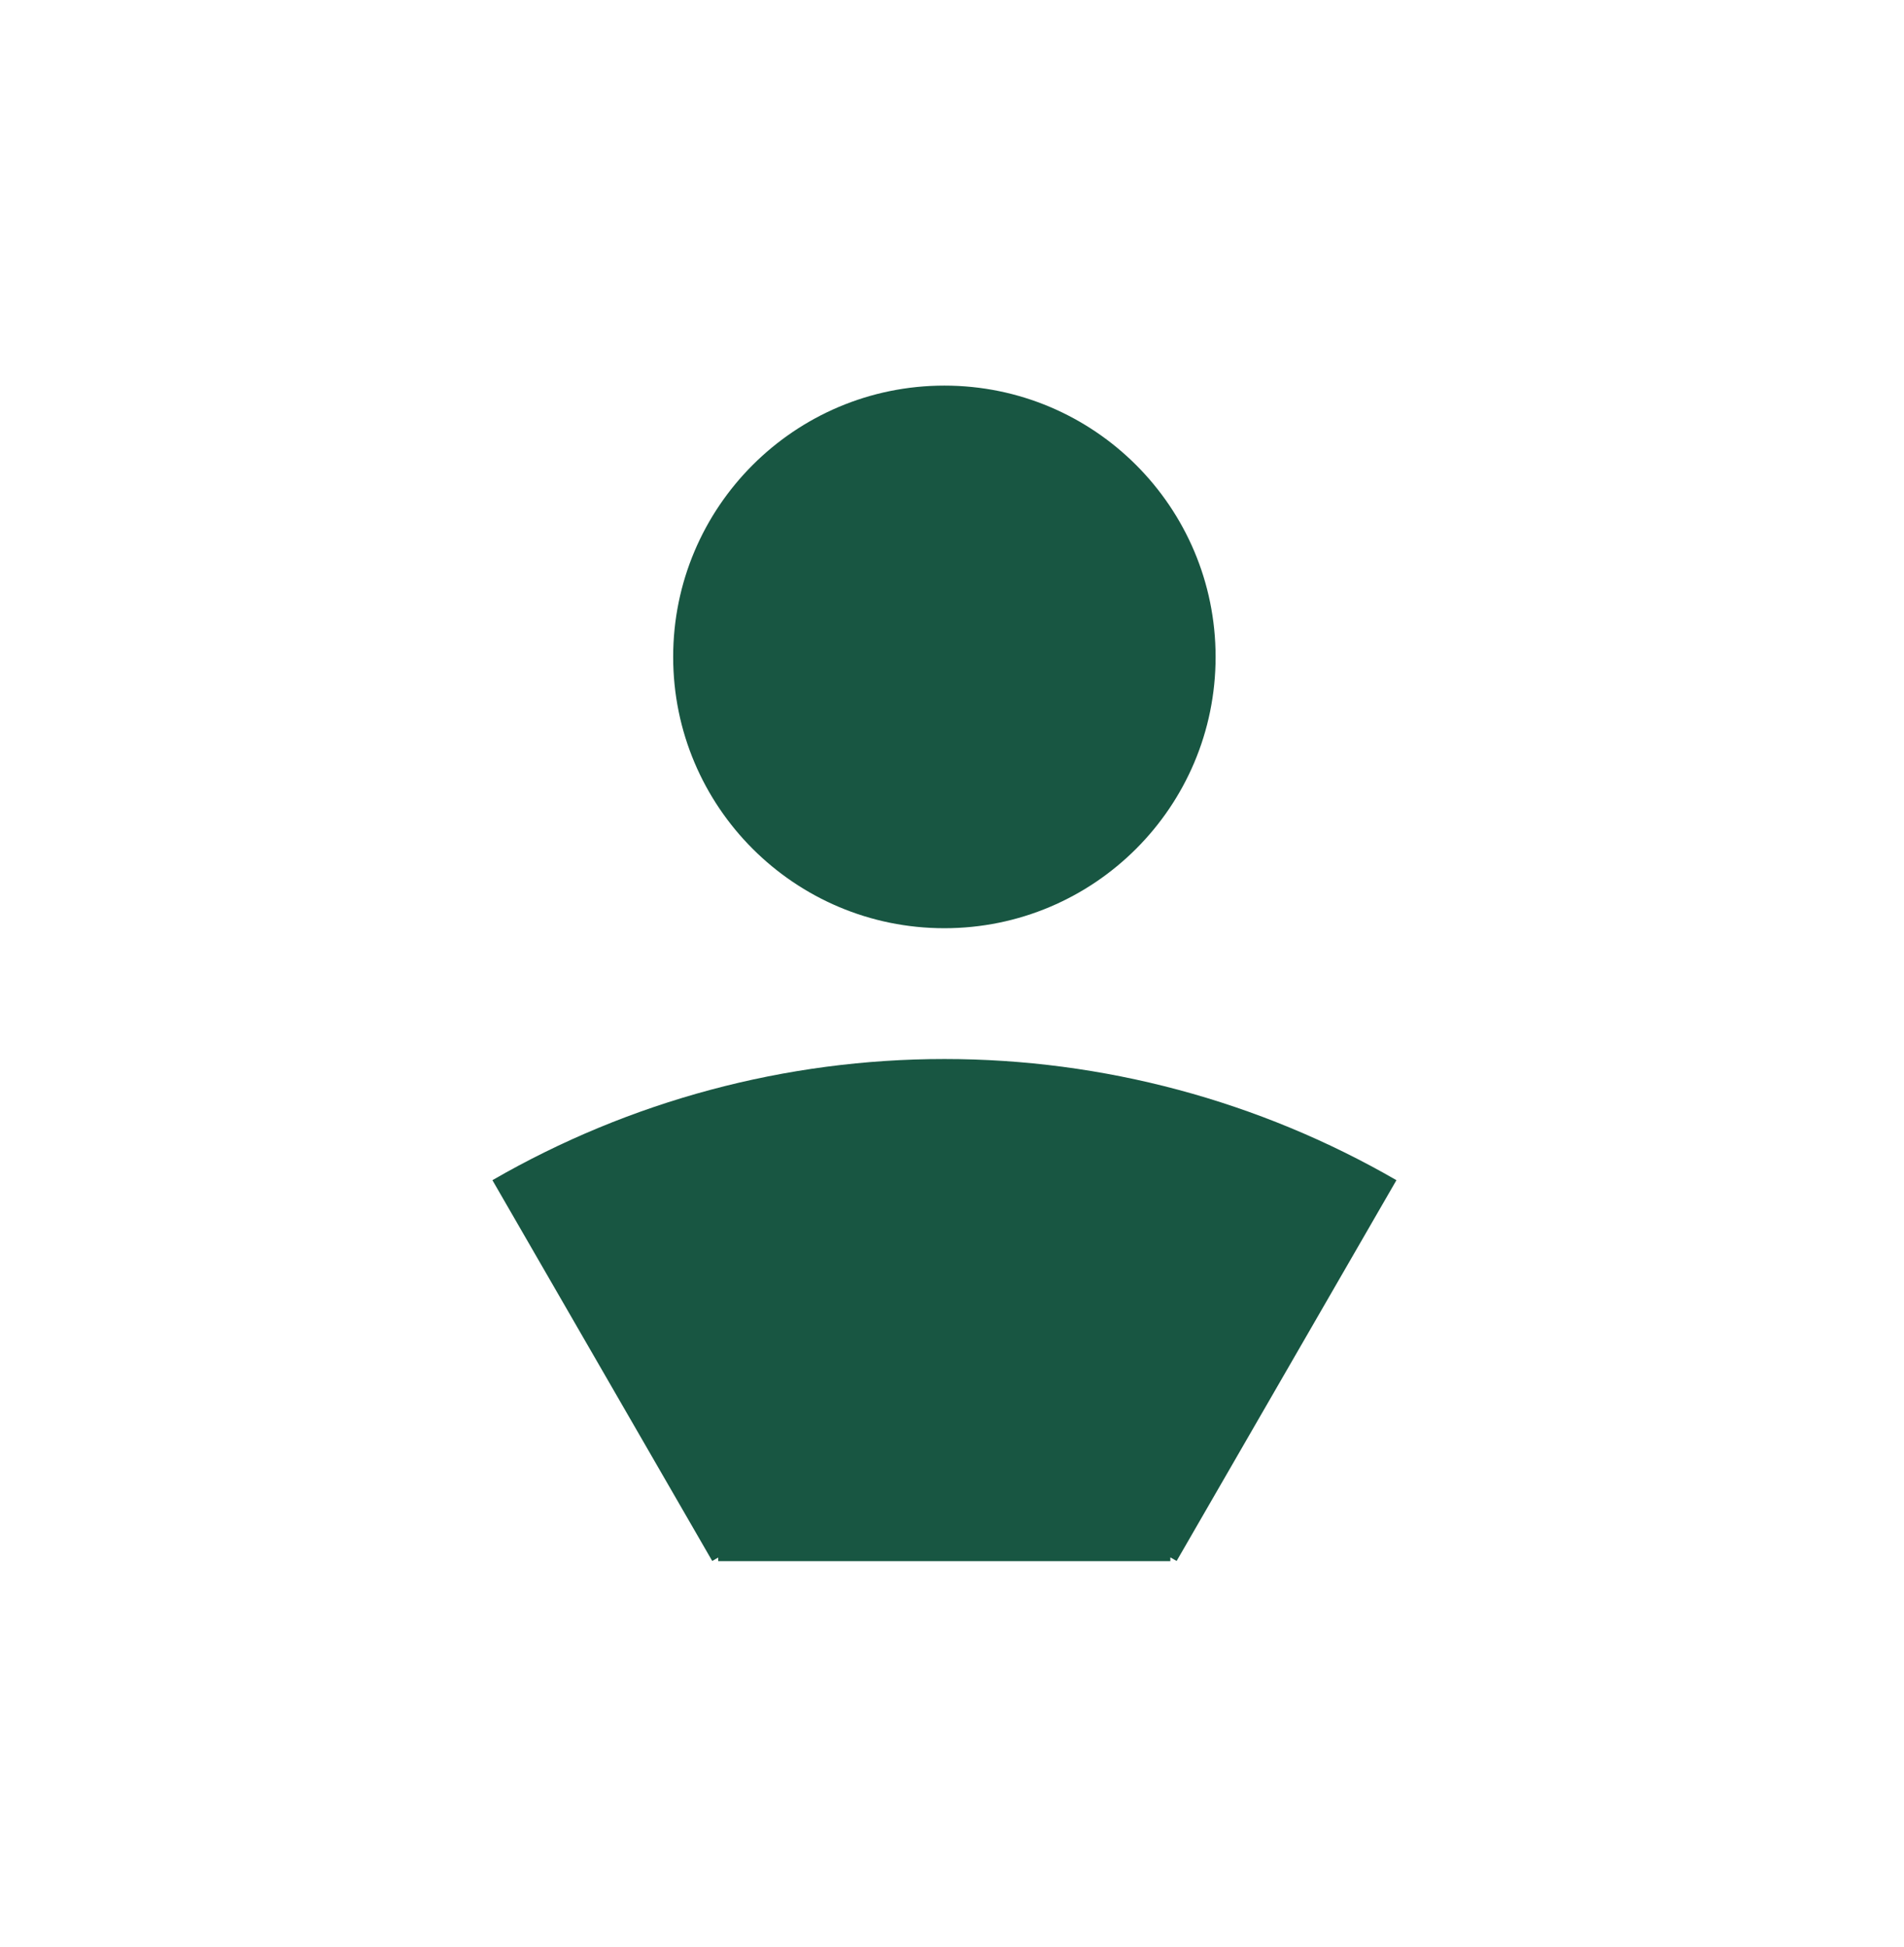 <svg xmlns="http://www.w3.org/2000/svg" width="45" height="46" viewBox="0 0 45 46" fill="none">
  <g filter="url(#filter0_i_2404_230)">
    <circle cx="22.323" cy="23.001" r="22.223" fill="white" fill-opacity="0.1"/>
  </g>
  <ellipse cx="6.41" cy="6.411" rx="6.41" ry="6.411" transform="matrix(-1 1.74847e-07 1.74844e-07 1 28.73 9.112)" fill="#185642"/>
  <path fill-rule="evenodd" clip-rule="evenodd" d="M22.321 25.025C26.071 25.025 29.756 26.012 33.004 27.888L27.809 36.886C27.759 36.857 27.709 36.829 27.66 36.801V36.89H16.975V36.805C16.928 36.832 16.88 36.859 16.833 36.886L11.638 27.888C14.886 26.012 18.57 25.025 22.321 25.025Z" fill="#185642"/>
  <defs>
    <filter id="filter0_i_2404_230" x="0.1" y="0.778" width="44.446" height="44.446" filterUnits="userSpaceOnUse" color-interpolation-filters="sRGB">
      <feFlood flood-opacity="0" result="BackgroundImageFix"/>
      <feBlend mode="normal" in="SourceGraphic" in2="BackgroundImageFix" result="shape"/>
      <feColorMatrix in="SourceAlpha" type="matrix" values="0 0 0 0 0 0 0 0 0 0 0 0 0 0 0 0 0 0 127 0" result="hardAlpha"/>
      <feMorphology radius="20.001" operator="erode" in="SourceAlpha" result="effect1_innerShadow_2404_230"/>
      <feOffset/>
      <feGaussianBlur stdDeviation="11.667"/>
      <feComposite in2="hardAlpha" operator="arithmetic" k2="-1" k3="1"/>
      <feColorMatrix type="matrix" values="0 0 0 0 1 0 0 0 0 1 0 0 0 0 1 0 0 0 0.4 0"/>
      <feBlend mode="normal" in2="shape" result="effect1_innerShadow_2404_230"/>
    </filter>
  </defs>
</svg>